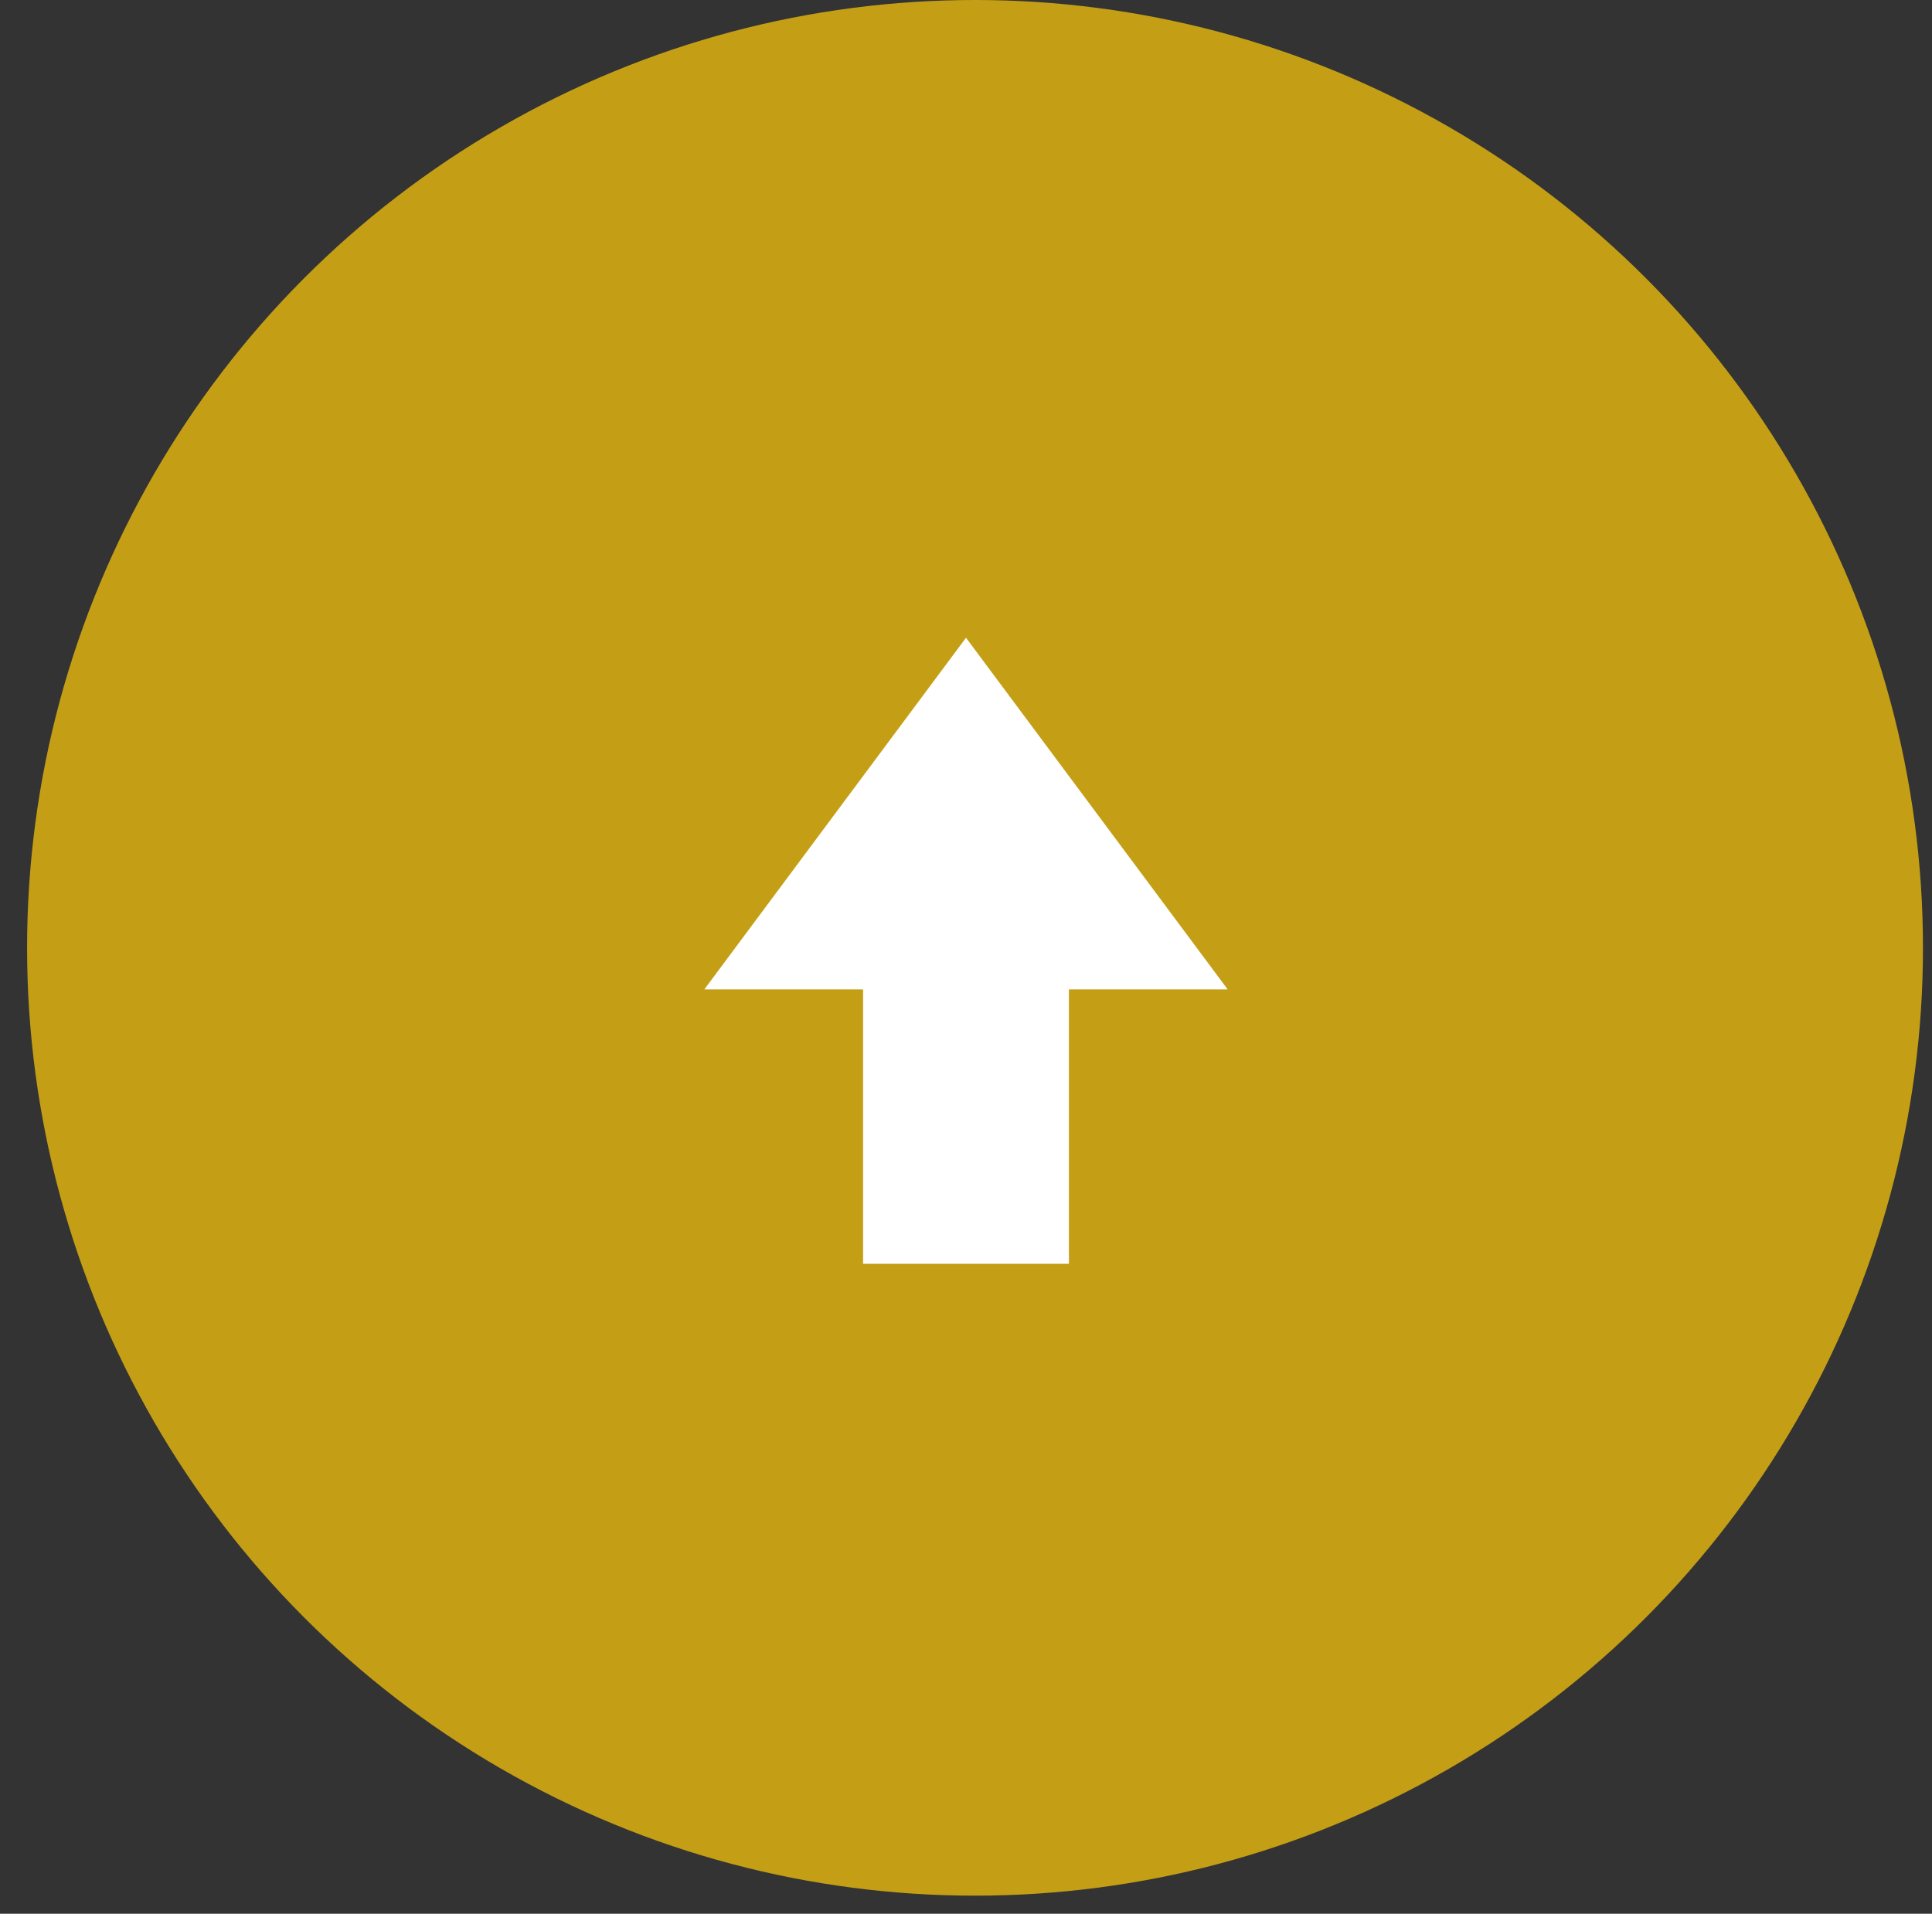 <?xml version="1.0" encoding="utf-8"?>
<!-- Generator: Adobe Illustrator 28.3.0, SVG Export Plug-In . SVG Version: 6.00 Build 0)  -->
<svg version="1.1" id="Layer_1" xmlns="http://www.w3.org/2000/svg" xmlns:xlink="http://www.w3.org/1999/xlink" x="0px" y="0px"
	 width="107px" height="106px" viewBox="0 0 107 106" style="enable-background:new 0 0 107 106;" xml:space="preserve">
<rect x="0" y="0" width="107" height="106" fill="#333333" stroke="none"/>
<style type="text/css">
	.st0{fill:#C49F15;}
	.st1{fill:#FFFFFF;stroke:#FFFFFF;stroke-width:2;stroke-linecap:square;stroke-miterlimit:10;}
</style>
<g>
	<circle class="st0" cx="54" cy="52.5" r="52.5"/>
</g>
<path class="st1" d="M53.5,37L66,53.8h-7.8V69h-9.4V53.8H41L53.5,37z"/>
</svg>
